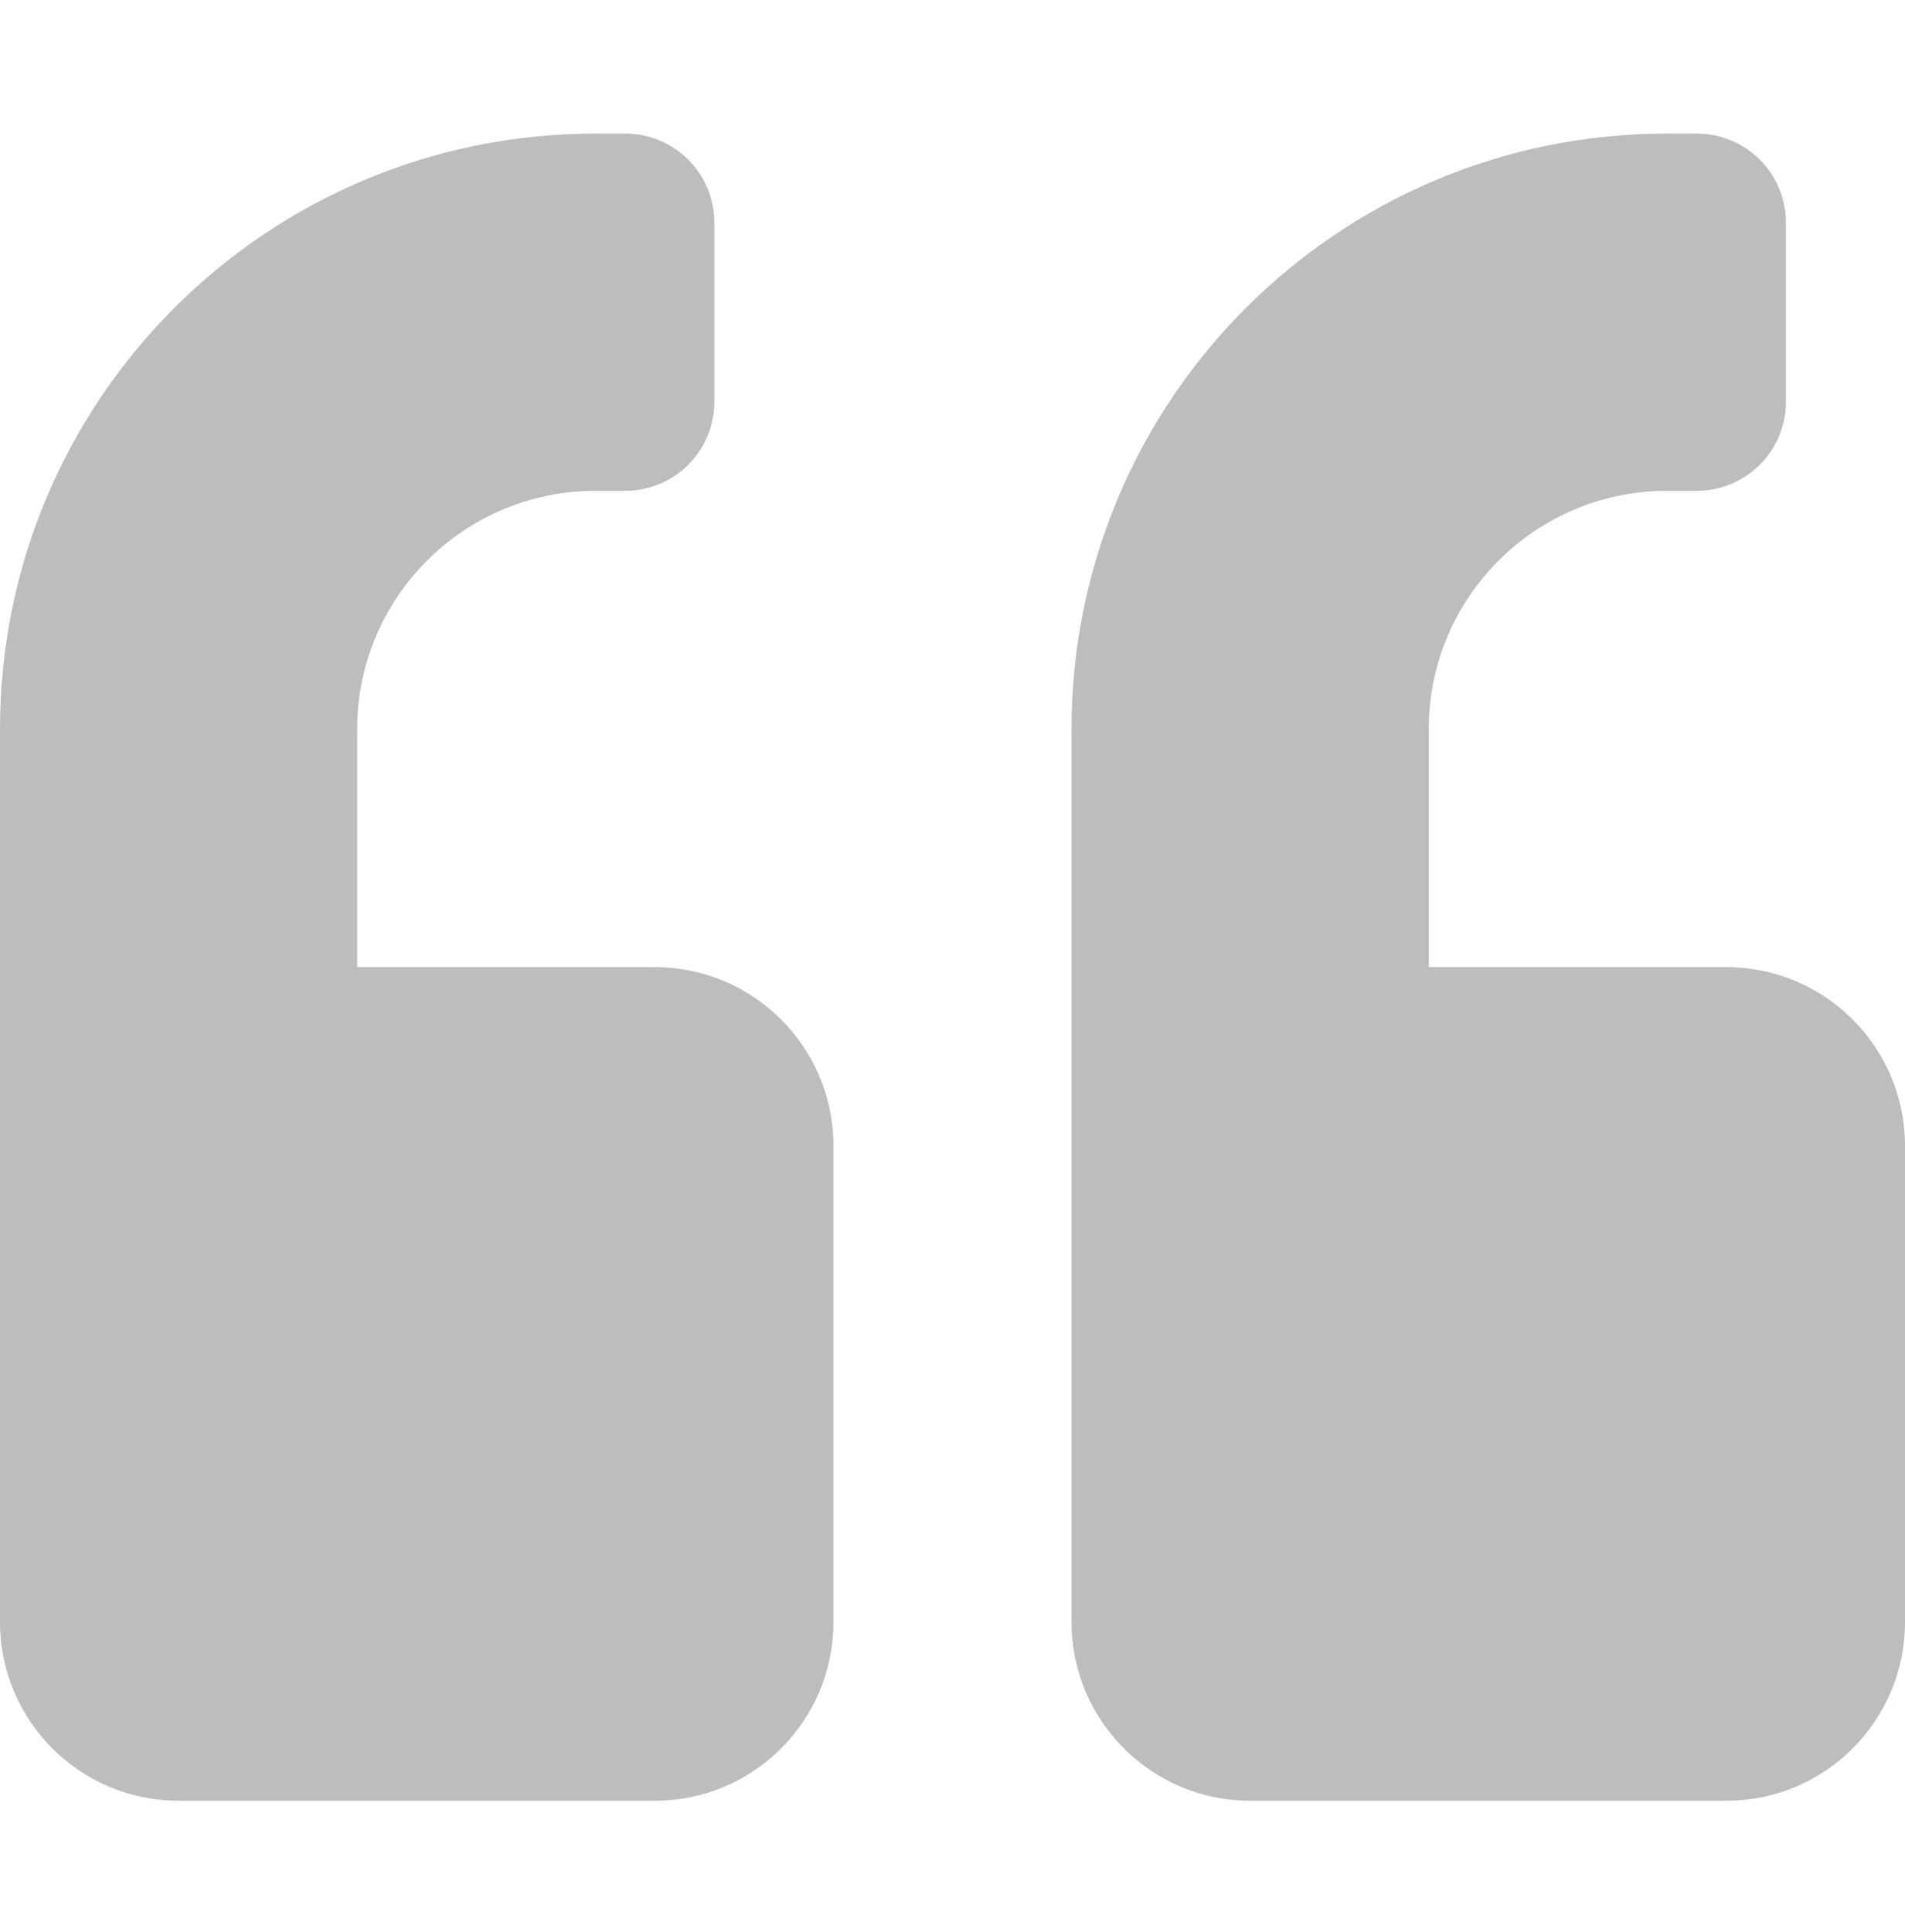 <svg width="72" height="73" viewBox="0 0 72 73" fill="none" xmlns="http://www.w3.org/2000/svg">
<path d="M65.25 36.548H54V27.548C54 22.584 58.036 18.548 63 18.548H64.125C65.995 18.548 67.5 17.044 67.5 15.173V8.423C67.5 6.553 65.995 5.048 64.125 5.048H63C50.569 5.048 40.5 15.117 40.5 27.548V61.298C40.5 65.025 43.523 68.048 47.25 68.048H65.25C68.977 68.048 72 65.025 72 61.298V43.298C72 39.572 68.977 36.548 65.25 36.548ZM24.75 36.548H13.5V27.548C13.5 22.584 17.536 18.548 22.5 18.548H23.625C25.495 18.548 27 17.044 27 15.173V8.423C27 6.553 25.495 5.048 23.625 5.048H22.5C10.069 5.048 0 15.117 0 27.548V61.298C0 65.025 3.023 68.048 6.75 68.048H24.75C28.477 68.048 31.5 65.025 31.5 61.298V43.298C31.5 39.572 28.477 36.548 24.75 36.548Z" fill="#BDBDBD"/>
</svg>
